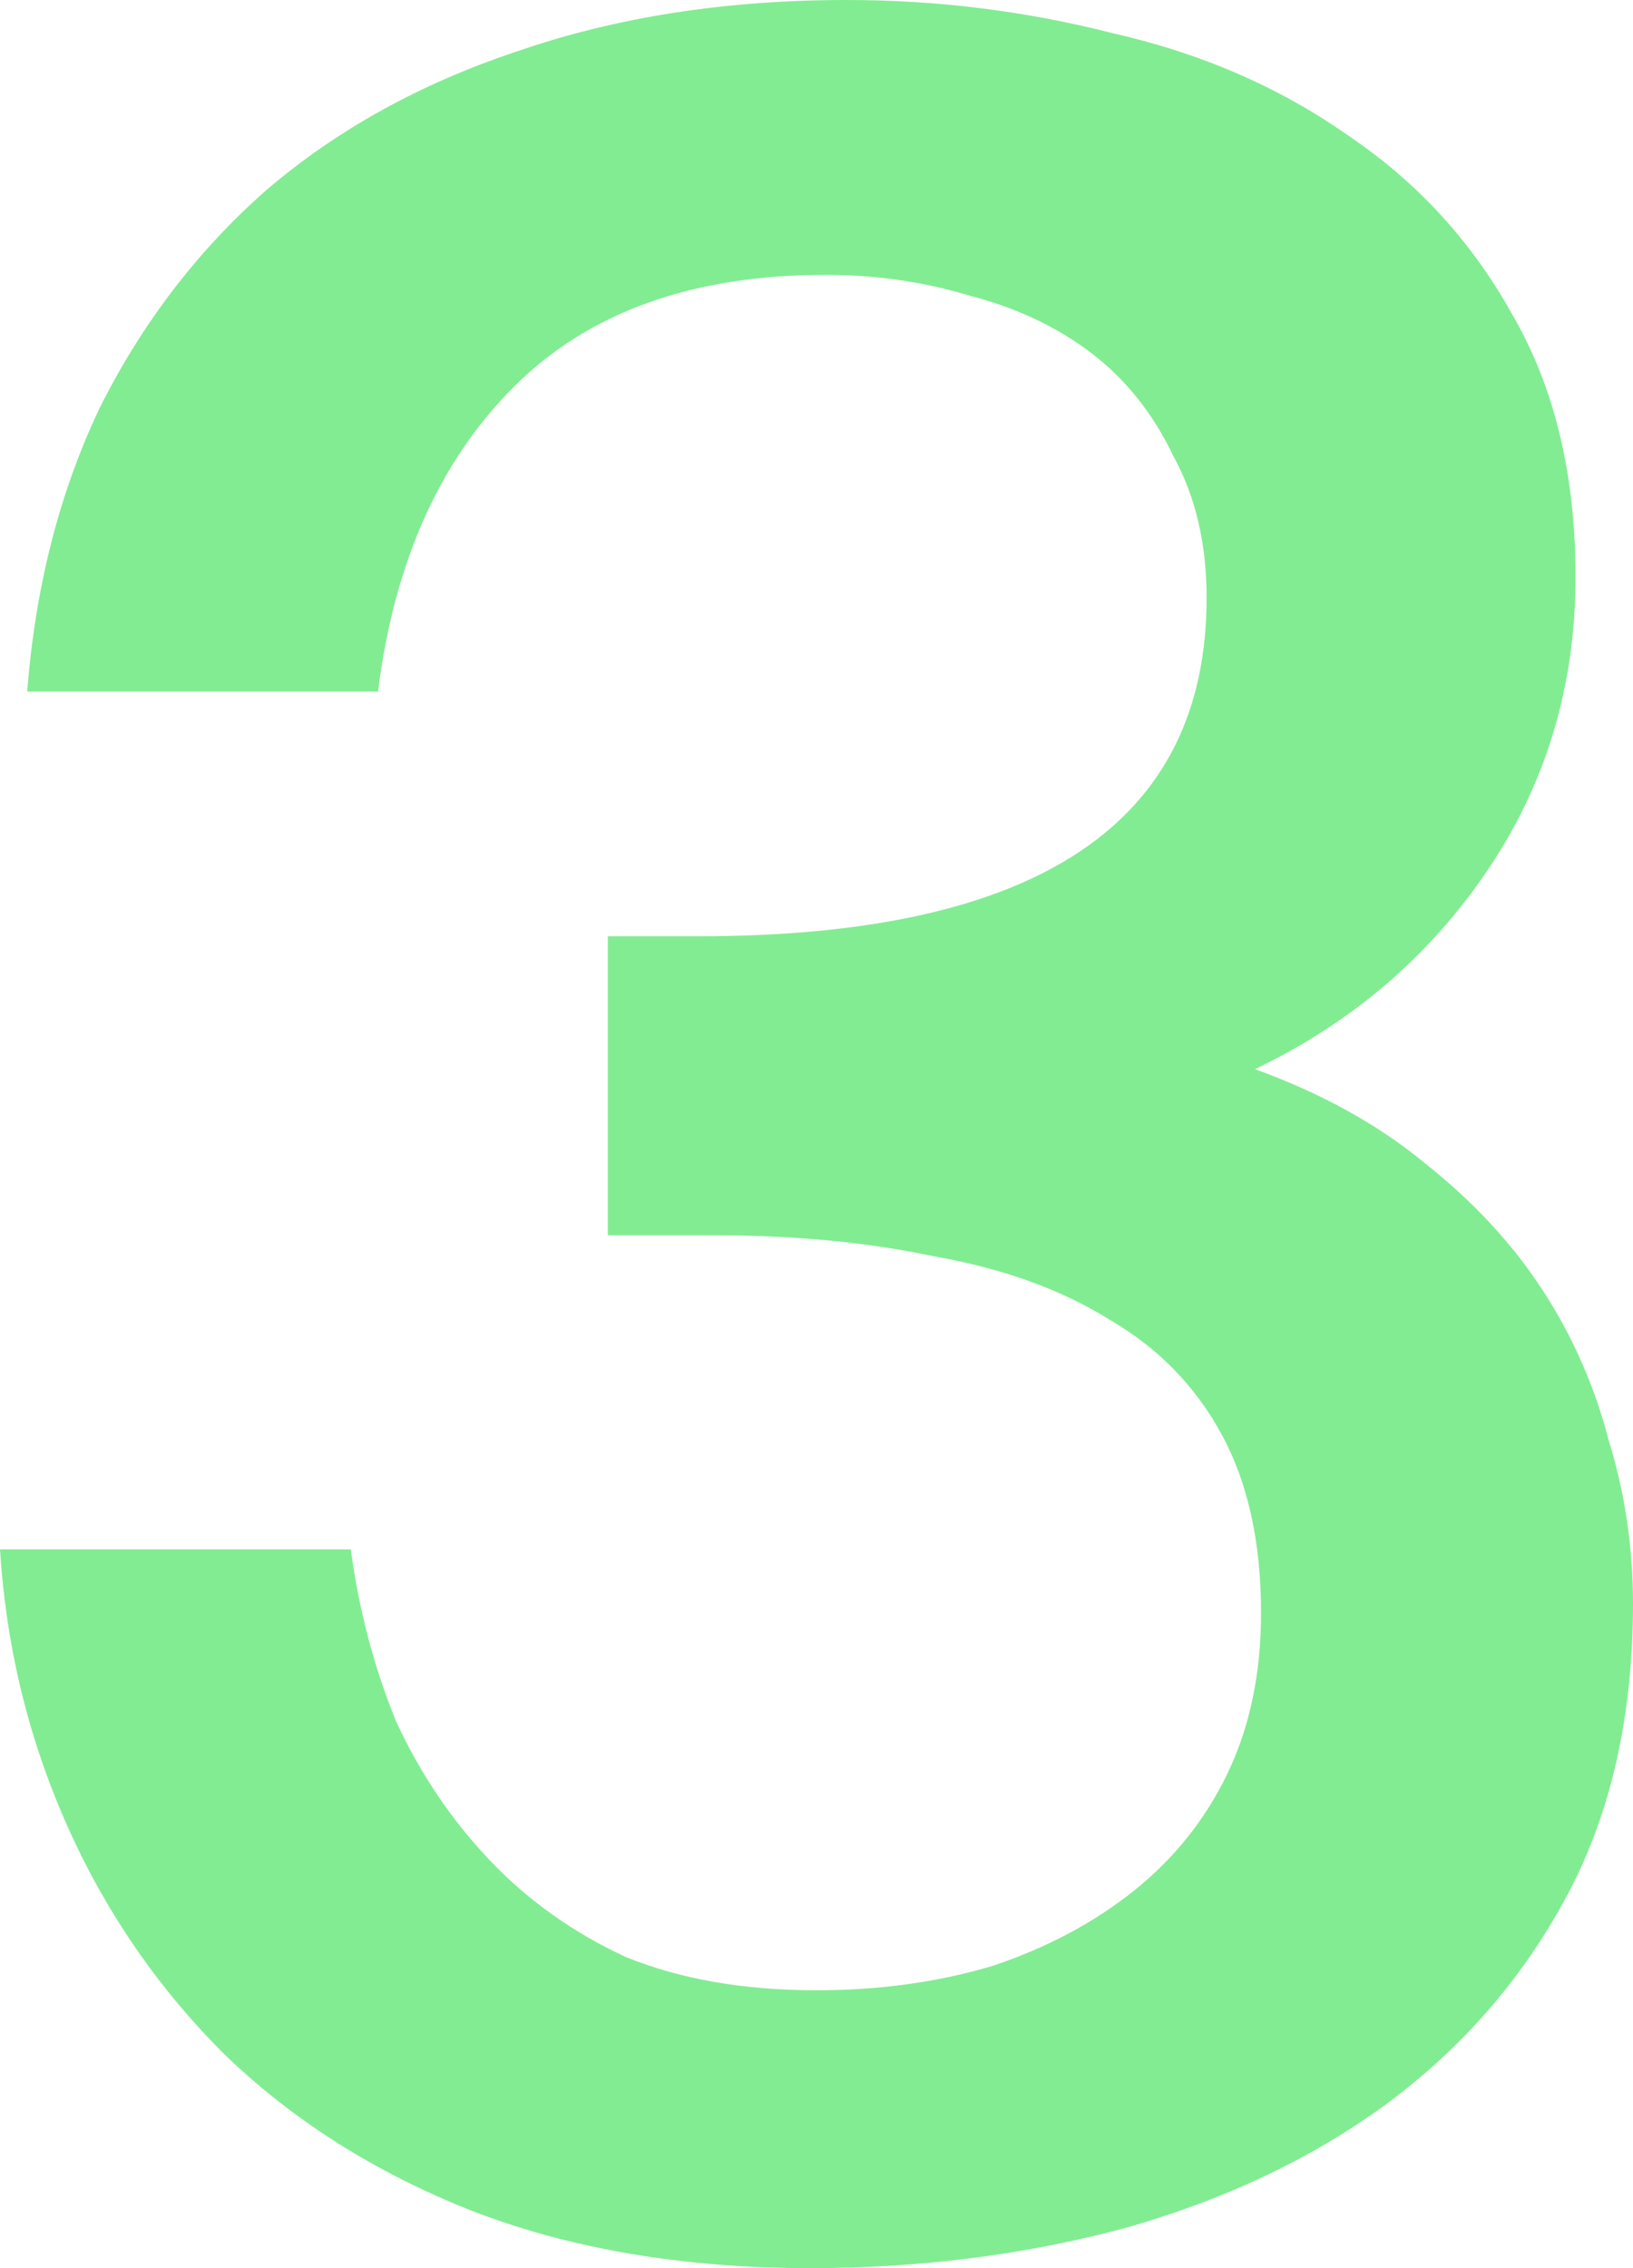 <?xml version="1.0" encoding="UTF-8"?> <svg xmlns="http://www.w3.org/2000/svg" width="54" height="75" viewBox="0 0 54 75" fill="none"> <path opacity="0.7" d="M27 65.812C29.067 65.812 31 65.546 32.8 65.013C34.6 64.414 36.167 63.582 37.5 62.517C38.833 61.451 39.867 60.153 40.6 58.622C41.333 57.09 41.7 55.326 41.7 53.329C41.7 50.999 41.267 49.035 40.4 47.437C39.533 45.839 38.3 44.574 36.7 43.642C35.1 42.643 33.167 41.944 30.9 41.545C28.7 41.079 26.267 40.846 23.6 40.846H20.1V30.959H23.1C34.3 30.959 39.9 27.23 39.9 19.774C39.9 17.976 39.533 16.412 38.8 15.08C38.133 13.682 37.233 12.55 36.1 11.684C34.967 10.819 33.633 10.186 32.1 9.787C30.567 9.321 28.967 9.088 27.3 9.088C22.9 9.088 19.467 10.32 17 12.783C14.533 15.246 13.033 18.608 12.5 22.869H0.9C1.167 19.407 1.967 16.278 3.3 13.482C4.7 10.686 6.533 8.289 8.8 6.292C11.133 4.294 13.9 2.763 17.1 1.698C20.367 0.566 24 0 28 0C31 0 33.933 0.366 36.8 1.099C39.733 1.764 42.333 2.896 44.6 4.494C46.867 6.025 48.667 7.989 50 10.386C51.4 12.783 52.1 15.679 52.1 19.075C52.1 22.67 51.133 25.899 49.2 28.762C47.267 31.625 44.7 33.822 41.5 35.353C43.7 36.152 45.567 37.184 47.1 38.449C48.7 39.714 50 41.112 51 42.643C52 44.174 52.733 45.839 53.2 47.636C53.733 49.367 54 51.165 54 53.029C54 56.758 53.267 59.987 51.8 62.716C50.333 65.446 48.333 67.743 45.8 69.607C43.333 71.405 40.433 72.77 37.1 73.702C33.833 74.567 30.4 75 26.8 75C22.6 75 18.867 74.368 15.6 73.103C12.4 71.838 9.667 70.106 7.4 67.909C5.2 65.712 3.467 63.182 2.2 60.32C0.933 57.457 0.2 54.427 0 51.232H11.6C11.867 53.229 12.367 55.127 13.1 56.924C13.9 58.655 14.933 60.186 16.2 61.518C17.467 62.849 18.967 63.915 20.7 64.714C22.5 65.446 24.6 65.812 27 65.812Z" fill="#4DE564"></path> </svg> 